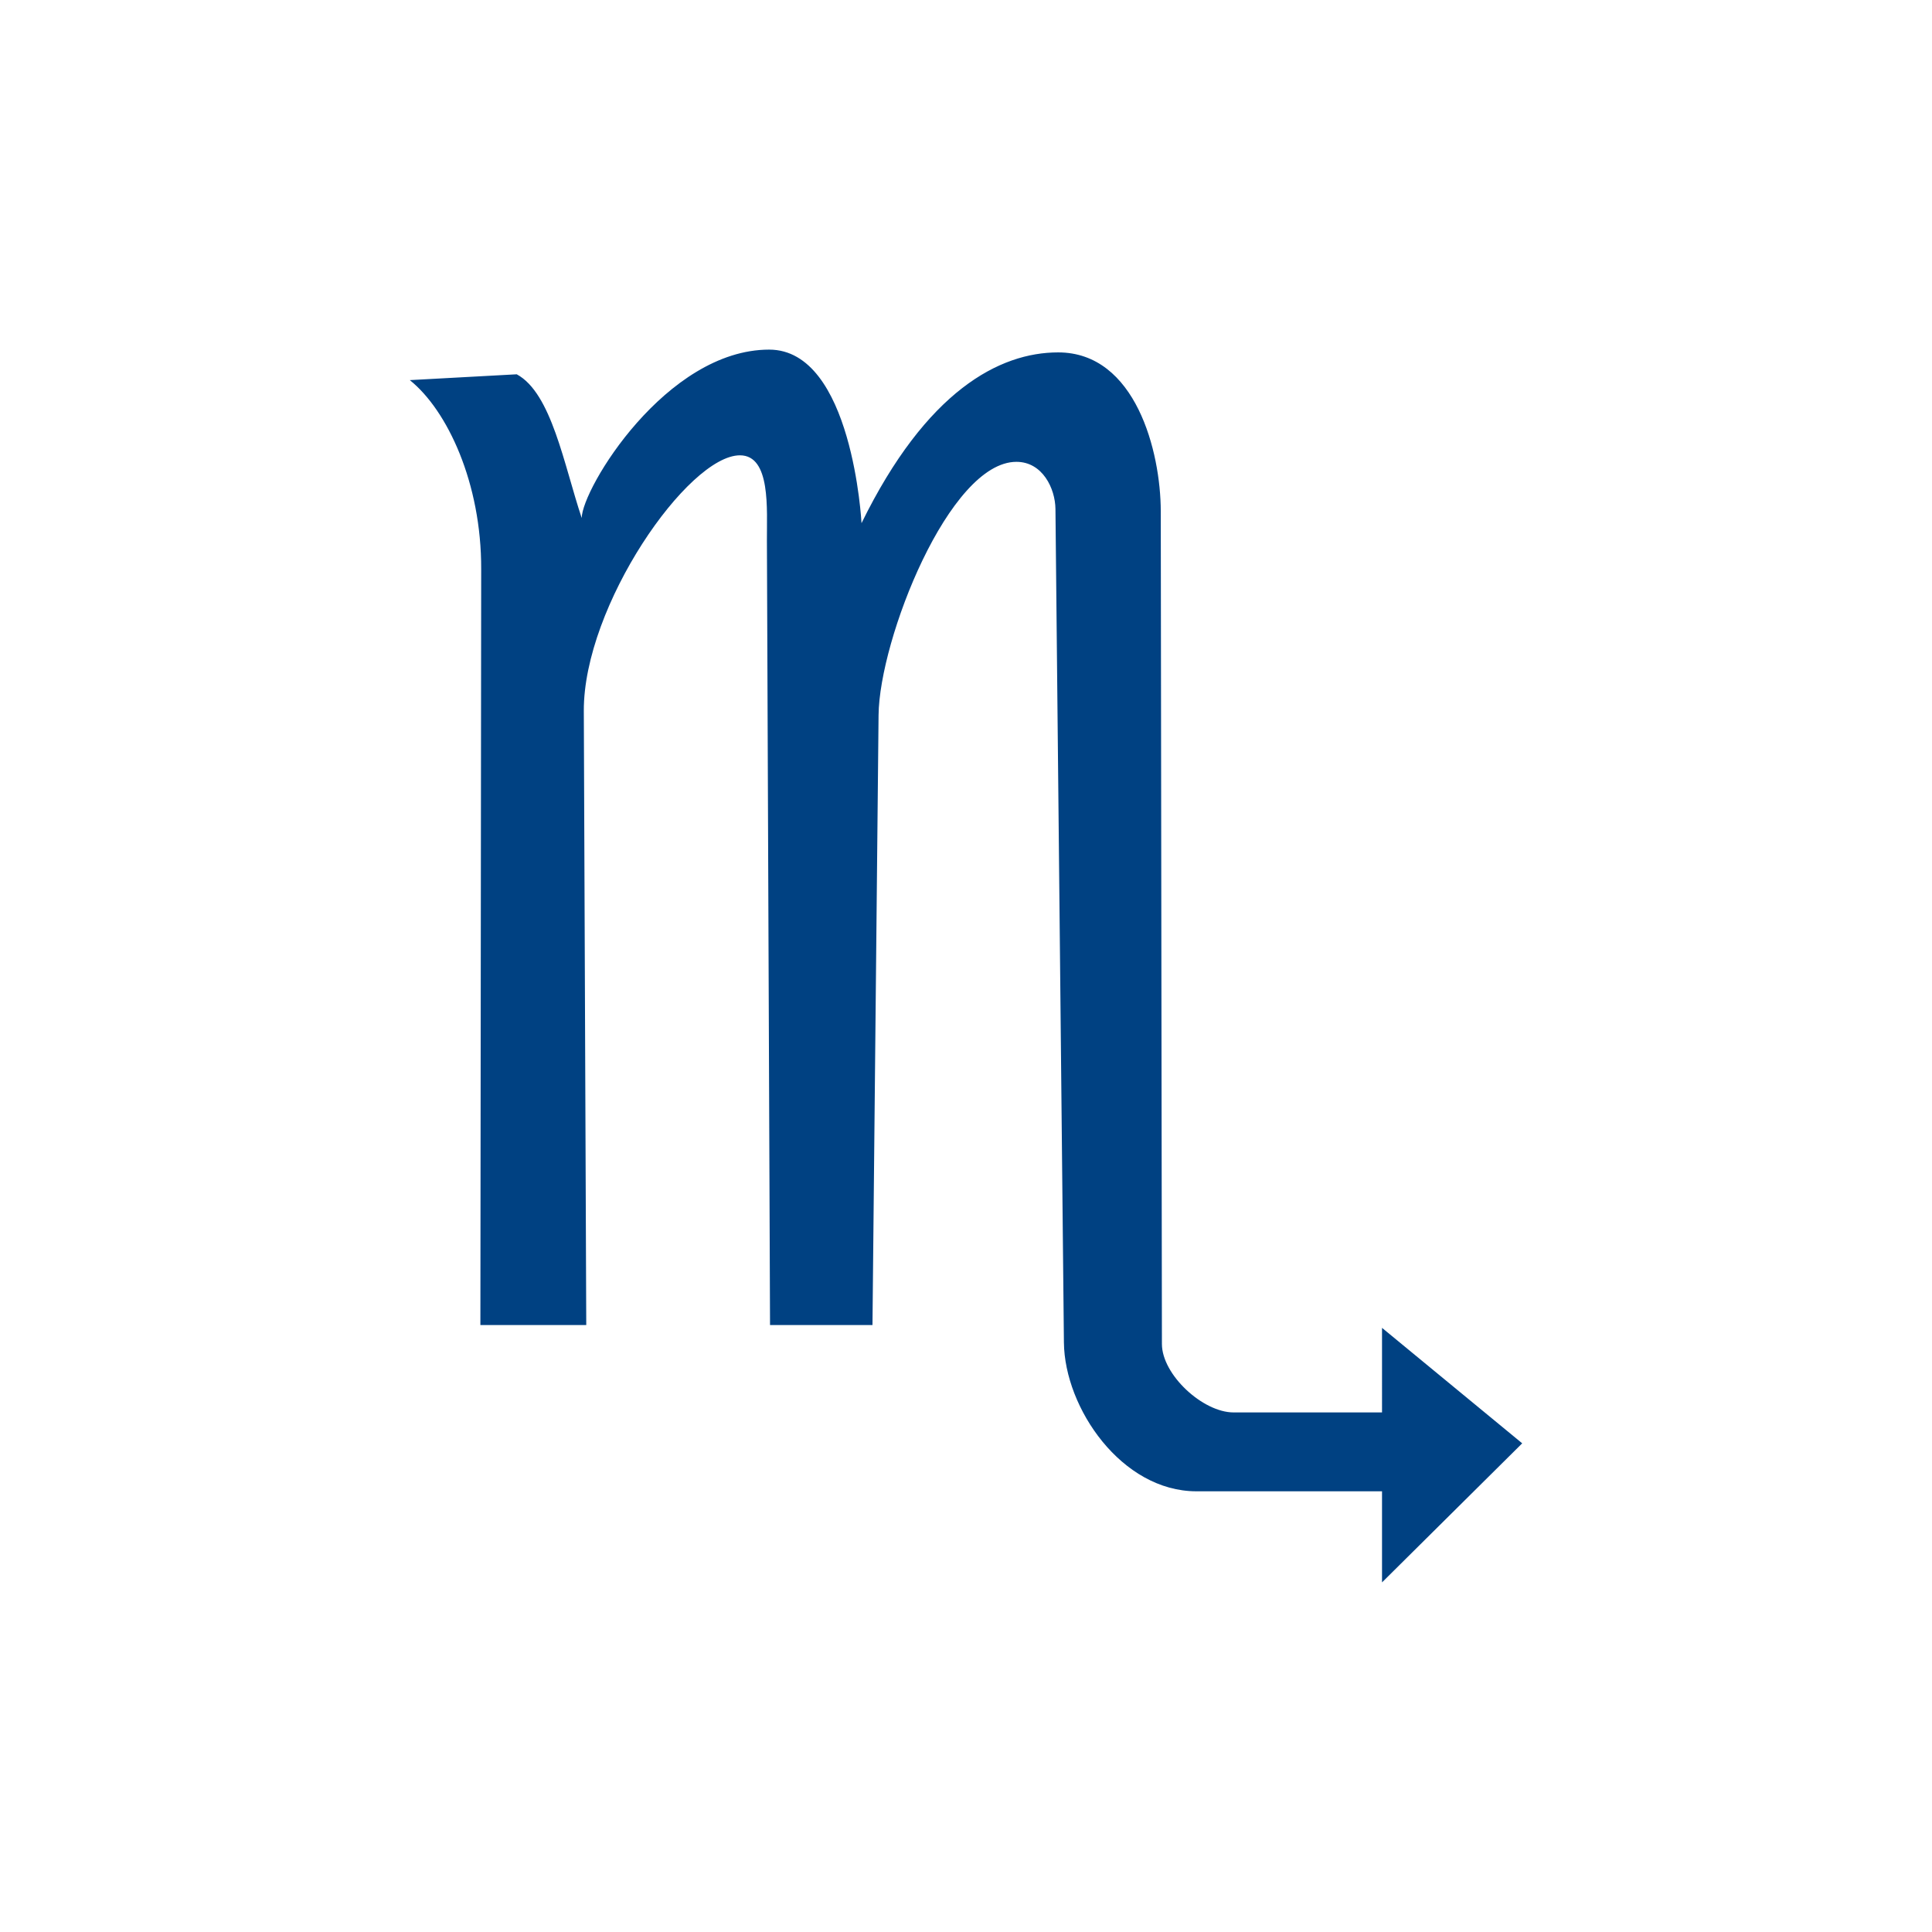 <?xml version="1.0" encoding="UTF-8" standalone="no"?>
<!-- Created with Inkscape (http://www.inkscape.org/) -->

<svg
   xmlns:dc="http://purl.org/dc/elements/1.1/"
   xmlns:cc="http://creativecommons.org/ns#"
   xmlns:rdf="http://www.w3.org/1999/02/22-rdf-syntax-ns#"
   xmlns:svg="http://www.w3.org/2000/svg"
   xmlns="http://www.w3.org/2000/svg"
   xmlns:sodipodi="http://sodipodi.sourceforge.net/DTD/sodipodi-0.dtd"
   xmlns:inkscape="http://www.inkscape.org/namespaces/inkscape"
   width="300"
   height="300"
   viewBox="0 0 300 300"
   version="1.1"
   id="svg8"
   inkscape:version="0.92.2 (5c3e80d, 2017-08-06)"
   sodipodi:docname="Scorpio.svg"
   inkscape:export-filename="C:\Users\irock\Desktop\Stuff\Images\Homestuck\ezodiac\08 Blue\Prospit\Scorpio.png"
   inkscape:export-xdpi="320"
   inkscape:export-ydpi="320">
  <title
     id="title826">Scorpio</title>
  <defs
     id="defs2" />
  <sodipodi:namedview
     id="base"
     pagecolor="#ffffff"
     bordercolor="#666666"
     borderopacity="1.0"
     inkscape:pageopacity="0.0"
     inkscape:pageshadow="2"
     inkscape:zoom="1.979899"
     inkscape:cx="193.13098"
     inkscape:cy="92.737333"
     inkscape:document-units="px"
     inkscape:current-layer="layer1"
     showgrid="false"
     showguides="false"
     units="px"
     inkscape:pagecheckerboard="true"
     inkscape:showpageshadow="false" />
  <g
     inkscape:label="Layer 1"
     inkscape:groupmode="layer"
     id="layer1"
     transform="translate(644.286,-401.911)">
    <path
       style="fill:#004182;fill-opacity:1;stroke:none;stroke-width:1px;stroke-linecap:butt;stroke-linejoin:miter;stroke-opacity:1"
       d="m -524.843,456.199 c -16.005,0 -29.064,21.579 -29.115,26.146 -2.757,-8.234 -4.676,-19.394 -10.09,-22.314 l -16.605,0.904 c 5.827,4.672 11.129,15.979 11.086,29.361 l -0.125,117.369 h 16.439 l -0.379,-95.352 c -0.065,-16.344 16.215,-39.701 24.244,-39.701 4.819,0 4.163,8.41 4.188,13.229 l 0.484,121.824 h 15.908 l 0.945,-94.715 c 0.117,-11.749 10.976,-39.326 21.406,-39.326 4.062,0 6.028,4.154 6.061,7.322 l 1.314,129.426 c 0.104,10.197 8.974,23.107 20.582,23.107 h 28.814 v 14.143 l 21.768,-21.592 -21.768,-17.93 V 621.232 h -23.048 c -4.775,-8e-5 -11.124,-5.854 -11.131,-10.629 l -0.178,-129.324 c -0.013,-9.193 -3.882,-24.648 -15.932,-24.648 -9.095,0 -20.445,5.937 -30.535,26.516 0,0 -1.402,-26.947 -14.334,-26.947 z"
       id="path823"
       inkscape:connector-curvature="0"
       sodipodi:nodetypes="scccccccsccccsccsccccccccscs" />
  </g>
</svg>
